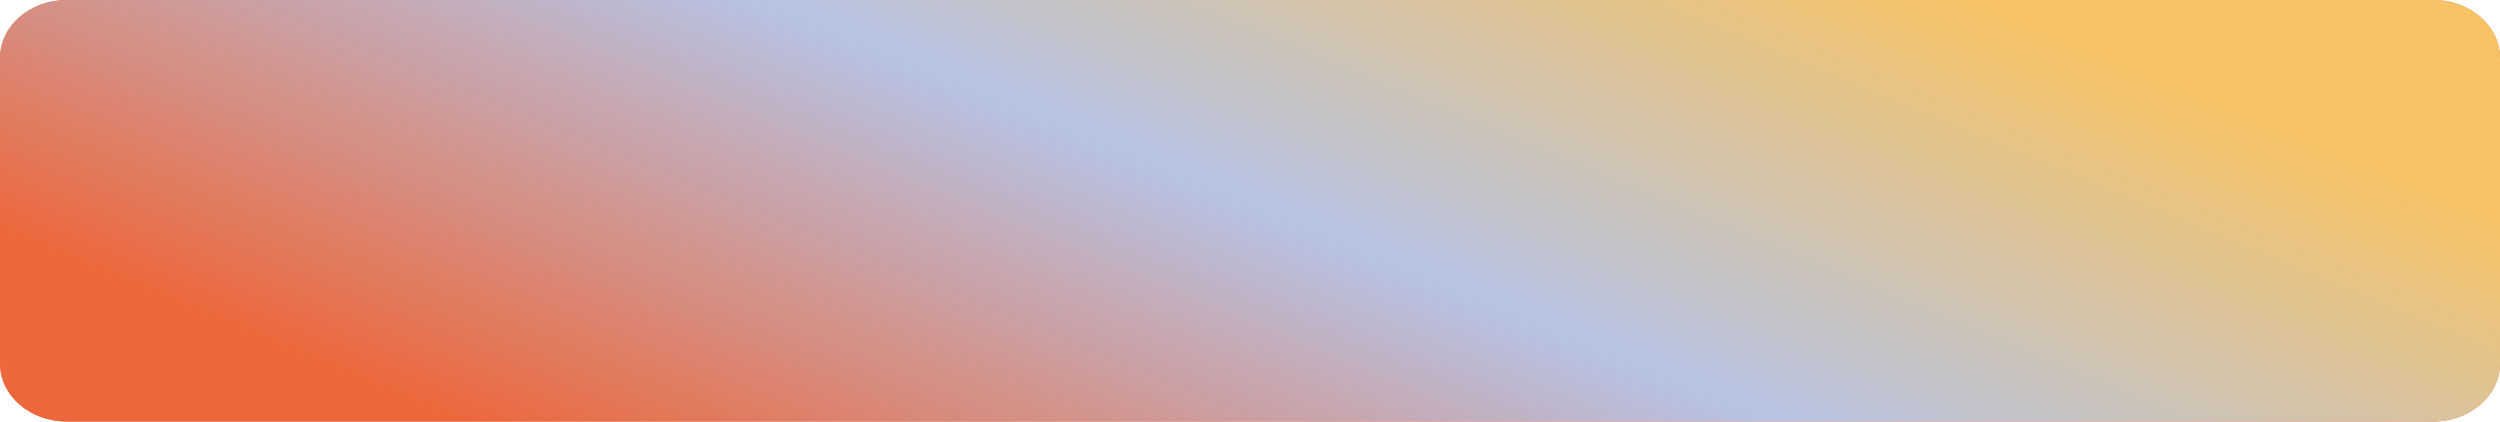 <?xml version="1.0" encoding="UTF-8"?> <svg xmlns="http://www.w3.org/2000/svg" width="172" height="29" viewBox="0 0 172 29" fill="none"><g clip-path="url(#clip0_66_2)"><path d="M167.413 0H4.587C2.054 0 0 1.791 0 4V25C0 27.209 2.054 29 4.587 29H167.413C169.946 29 172 27.209 172 25V4C172 1.791 169.946 0 167.413 0Z" fill="#F26A4B"></path><path d="M167.413 0H4.587C2.054 0 0 1.791 0 4V25C0 27.209 2.054 29 4.587 29H167.413C169.946 29 172 27.209 172 25V4C172 1.791 169.946 0 167.413 0Z" fill="url(#paint0_linear_66_2)"></path></g><defs><linearGradient id="paint0_linear_66_2" x1="144.116" y1="3.738" x2="118.652" y2="65.045" gradientUnits="userSpaceOnUse"><stop stop-color="#F6C366"></stop><stop offset="0.479" stop-color="#B6C3E4"></stop><stop offset="1" stop-color="#EC683C"></stop></linearGradient><clipPath id="clip0_66_2"><rect width="172" height="29" fill="white"></rect></clipPath></defs></svg> 